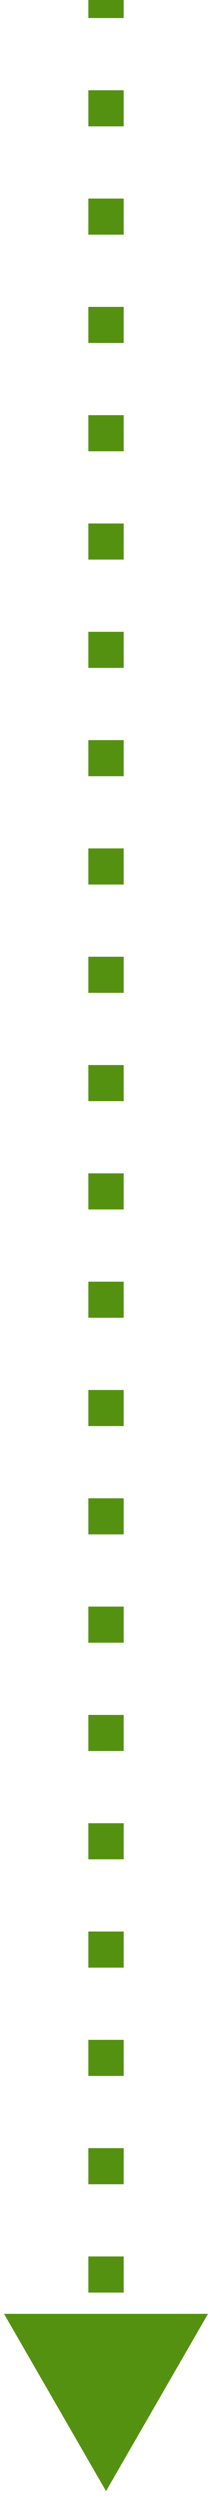 <svg width="12" height="141" viewBox="0 0 12 141" fill="none" xmlns="http://www.w3.org/2000/svg">
<path d="M6.001 140.5L8.887 135.5L3.114 135.5L6.001 140.5ZM5.501 -0L5.501 1.018L6.501 1.018L6.501 -0L5.501 -0ZM5.501 5.09L5.501 7.127L6.501 7.127L6.501 5.09L5.501 5.09ZM5.501 11.199L5.501 13.235L6.501 13.235L6.501 11.199L5.501 11.199ZM5.501 17.308L5.501 19.344L6.501 19.344L6.501 17.308L5.501 17.308ZM5.501 23.416L5.501 25.453L6.501 25.453L6.501 23.416L5.501 23.416ZM5.501 29.525L5.501 31.561L6.501 31.561L6.501 29.525L5.501 29.525ZM5.501 35.634L5.501 37.67L6.501 37.67L6.501 35.634L5.501 35.634ZM5.501 41.743L5.501 43.779L6.501 43.779L6.501 41.743L5.501 41.743ZM5.501 47.851L5.501 49.888L6.501 49.888L6.501 47.851L5.501 47.851ZM5.501 53.96L5.501 55.996L6.501 55.996L6.501 53.96L5.501 53.96ZM5.501 60.069L5.501 62.105L6.501 62.105L6.501 60.069L5.501 60.069ZM5.501 66.177L5.501 68.214L6.501 68.214L6.501 66.177L5.501 66.177ZM5.501 72.286L5.501 74.322L6.501 74.322L6.501 72.286L5.501 72.286ZM5.501 78.395L5.501 80.431L6.501 80.431L6.501 78.395L5.501 78.395ZM5.501 84.504L5.501 86.54L6.501 86.54L6.501 84.504L5.501 84.504ZM5.501 90.612L5.501 92.648L6.501 92.648L6.501 90.612L5.501 90.612ZM5.501 96.721L5.501 98.757L6.501 98.757L6.501 96.721L5.501 96.721ZM5.501 102.83L5.501 104.866L6.501 104.866L6.501 102.83L5.501 102.83ZM5.501 108.938L5.501 110.975L6.501 110.975L6.501 108.938L5.501 108.938ZM5.501 115.047L5.501 117.083L6.501 117.083L6.501 115.047L5.501 115.047ZM5.501 121.156L5.501 123.192L6.501 123.192L6.501 121.156L5.501 121.156ZM5.501 127.264L5.501 129.301L6.501 129.301L6.501 127.264L5.501 127.264ZM5.501 133.373L5.501 135.409L6.501 135.409L6.501 133.373L5.501 133.373ZM6.001 140.5L11.774 130.5L0.227 130.5L6.001 140.5ZM5.001 -0L5.001 1.018L7.001 1.018L7.001 -0L5.001 -0ZM5.001 5.09L5.001 7.127L7.001 7.127L7.001 5.09L5.001 5.09ZM5.001 11.199L5.001 13.235L7.001 13.235L7.001 11.199L5.001 11.199ZM5.001 17.308L5.001 19.344L7.001 19.344L7.001 17.308L5.001 17.308ZM5.001 23.416L5.001 25.453L7.001 25.453L7.001 23.416L5.001 23.416ZM5.001 29.525L5.001 31.561L7.001 31.561L7.001 29.525L5.001 29.525ZM5.001 35.634L5.001 37.67L7.001 37.67L7.001 35.634L5.001 35.634ZM5.001 41.743L5.001 43.779L7.001 43.779L7.001 41.743L5.001 41.743ZM5.001 47.851L5.001 49.888L7.001 49.888L7.001 47.851L5.001 47.851ZM5.001 53.96L5.001 55.996L7.001 55.996L7.001 53.96L5.001 53.96ZM5.001 60.069L5.001 62.105L7.001 62.105L7.001 60.069L5.001 60.069ZM5.001 66.177L5.001 68.214L7.001 68.214L7.001 66.177L5.001 66.177ZM5.001 72.286L5.001 74.322L7.001 74.322L7.001 72.286L5.001 72.286ZM5.001 78.395L5.001 80.431L7.001 80.431L7.001 78.395L5.001 78.395ZM5.001 84.504L5.001 86.54L7.001 86.54L7.001 84.504L5.001 84.504ZM5.001 90.612L5.001 92.648L7.001 92.648L7.001 90.612L5.001 90.612ZM5.001 96.721L5.001 98.757L7.001 98.757L7.001 96.721L5.001 96.721ZM5.001 102.83L5.001 104.866L7.001 104.866L7.001 102.83L5.001 102.83ZM5.001 108.938L5.001 110.975L7.001 110.975L7.001 108.938L5.001 108.938ZM5.001 115.047L5.001 117.083L7.001 117.083L7.001 115.047L5.001 115.047ZM5.001 121.156L5.001 123.192L7.001 123.192L7.001 121.156L5.001 121.156ZM5.001 127.264L5.001 129.301L7.001 129.301L7.001 127.264L5.001 127.264ZM5.001 133.373L5.001 135.409L7.001 135.409L7.001 133.373L5.001 133.373Z" fill="url(#paint0_linear_8310_38150)"/>
<defs>
<linearGradient id="paint0_linear_8310_38150" x1="6.504" y1="174.128" x2="3.513" y2="-90.616" gradientUnits="userSpaceOnUse">
<stop stop-color="#559110"/>
<stop offset="0.5" stop-color="#559110"/>
<stop offset="1" stop-color="#559010"/>
</linearGradient>
</defs>
</svg>
